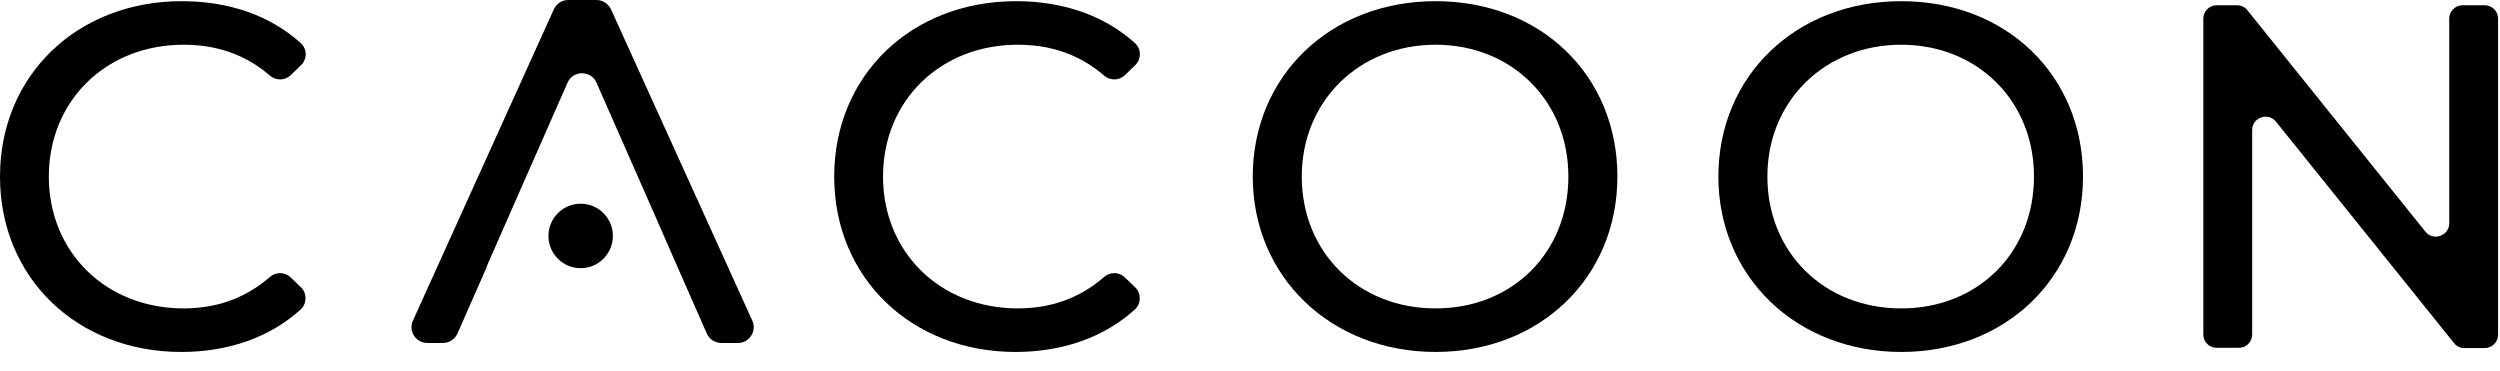 <svg viewBox="0 0 128 19" fill="none" xmlns="http://www.w3.org/2000/svg"><path d="M29.73 13.73C30.641 13.73 31.38 12.991 31.38 12.08C31.38 11.168 30.641 10.43 29.73 10.43C28.819 10.43 28.08 11.168 28.08 12.08C28.08 12.991 28.819 13.73 29.73 13.73Z" fill="currentColor"></path><path d="M24.93 13.65L23.42 17.08C23.29 17.37 23 17.56 22.68 17.56H21.88C21.29 17.56 20.9 16.95 21.14 16.42L28.36 0.47C28.49 0.18 28.78 0 29.1 0H30.54C30.86 0 31.14 0.19 31.28 0.47L38.52 16.42C38.76 16.95 38.37 17.56 37.78 17.56H36.93C36.61 17.56 36.32 17.37 36.19 17.08L34.47 13.17L33.59 11.16L30.54 4.23C30.26 3.59 29.34 3.59 29.06 4.23L26.51 10.02L24.92 13.64L24.93 13.65Z" fill="currentColor"></path><path d="M0 9.04C0 3.85 3.96 0.06 9.31 0.06C11.71 0.06 13.83 0.79 15.39 2.2C15.73 2.5 15.74 3.02 15.41 3.34L14.88 3.85C14.59 4.13 14.13 4.14 13.82 3.87C12.57 2.79 11.09 2.29 9.4 2.29C5.44 2.29 2.5 5.15 2.5 9.04C2.5 12.93 5.44 15.79 9.4 15.79C11.09 15.79 12.57 15.27 13.82 14.18C14.13 13.91 14.59 13.92 14.88 14.2L15.41 14.71C15.73 15.02 15.72 15.55 15.39 15.85C13.82 17.27 11.7 18.02 9.28 18.02C3.96 18.02 0 14.24 0 9.04Z" fill="currentColor"></path><path d="M42.711 9.04C42.711 3.85 46.671 0.06 52.021 0.06C54.421 0.06 56.541 0.79 58.101 2.2C58.441 2.5 58.451 3.02 58.121 3.34L57.591 3.85C57.301 4.13 56.841 4.14 56.531 3.87C55.281 2.79 53.801 2.29 52.111 2.29C48.151 2.29 45.211 5.15 45.211 9.04C45.211 12.93 48.151 15.79 52.111 15.79C53.801 15.79 55.281 15.27 56.531 14.18C56.841 13.91 57.301 13.92 57.591 14.2L58.121 14.71C58.441 15.02 58.431 15.55 58.101 15.85C56.531 17.27 54.411 18.02 51.991 18.02C46.671 18.02 42.711 14.23 42.711 9.04Z" fill="currentColor"></path><path d="M64.141 9.04C64.141 3.9 68.101 0.06 73.501 0.06C78.901 0.06 82.811 3.87 82.811 9.04C82.811 14.21 78.851 18.02 73.501 18.02C68.151 18.02 64.141 14.18 64.141 9.04ZM80.301 9.04C80.301 5.15 77.391 2.29 73.501 2.29C69.611 2.29 66.651 5.15 66.651 9.04C66.651 12.93 69.561 15.79 73.501 15.79C77.441 15.79 80.301 12.93 80.301 9.04Z" fill="currentColor"></path><path d="M87.981 9.04C87.981 3.9 91.941 0.06 97.341 0.06C102.74 0.06 106.65 3.87 106.65 9.04C106.65 14.21 102.69 18.02 97.341 18.02C91.99 18.02 87.981 14.18 87.981 9.04ZM104.14 9.04C104.14 5.15 101.23 2.29 97.341 2.29C93.451 2.29 90.49 5.15 90.49 9.04C90.49 12.93 93.4 15.79 97.341 15.79C101.28 15.79 104.14 12.93 104.14 9.04Z" fill="currentColor"></path><path d="M127.901 0.95V17.14C127.901 17.52 127.591 17.82 127.221 17.82H126.171C125.961 17.82 125.771 17.73 125.641 17.559L116.531 6.23C116.131 5.73 115.311 6.01 115.311 6.66V17.13C115.311 17.509 115.001 17.809 114.631 17.809H113.491C113.111 17.809 112.811 17.5 112.811 17.13V0.95C112.811 0.57 113.121 0.27 113.491 0.27H114.541C114.751 0.27 114.941 0.36 115.071 0.53L124.181 11.86C124.581 12.36 125.401 12.079 125.401 11.43V0.95C125.401 0.57 125.711 0.27 126.081 0.27H127.221C127.601 0.27 127.901 0.58 127.901 0.95Z" fill="currentColor"></path></svg>